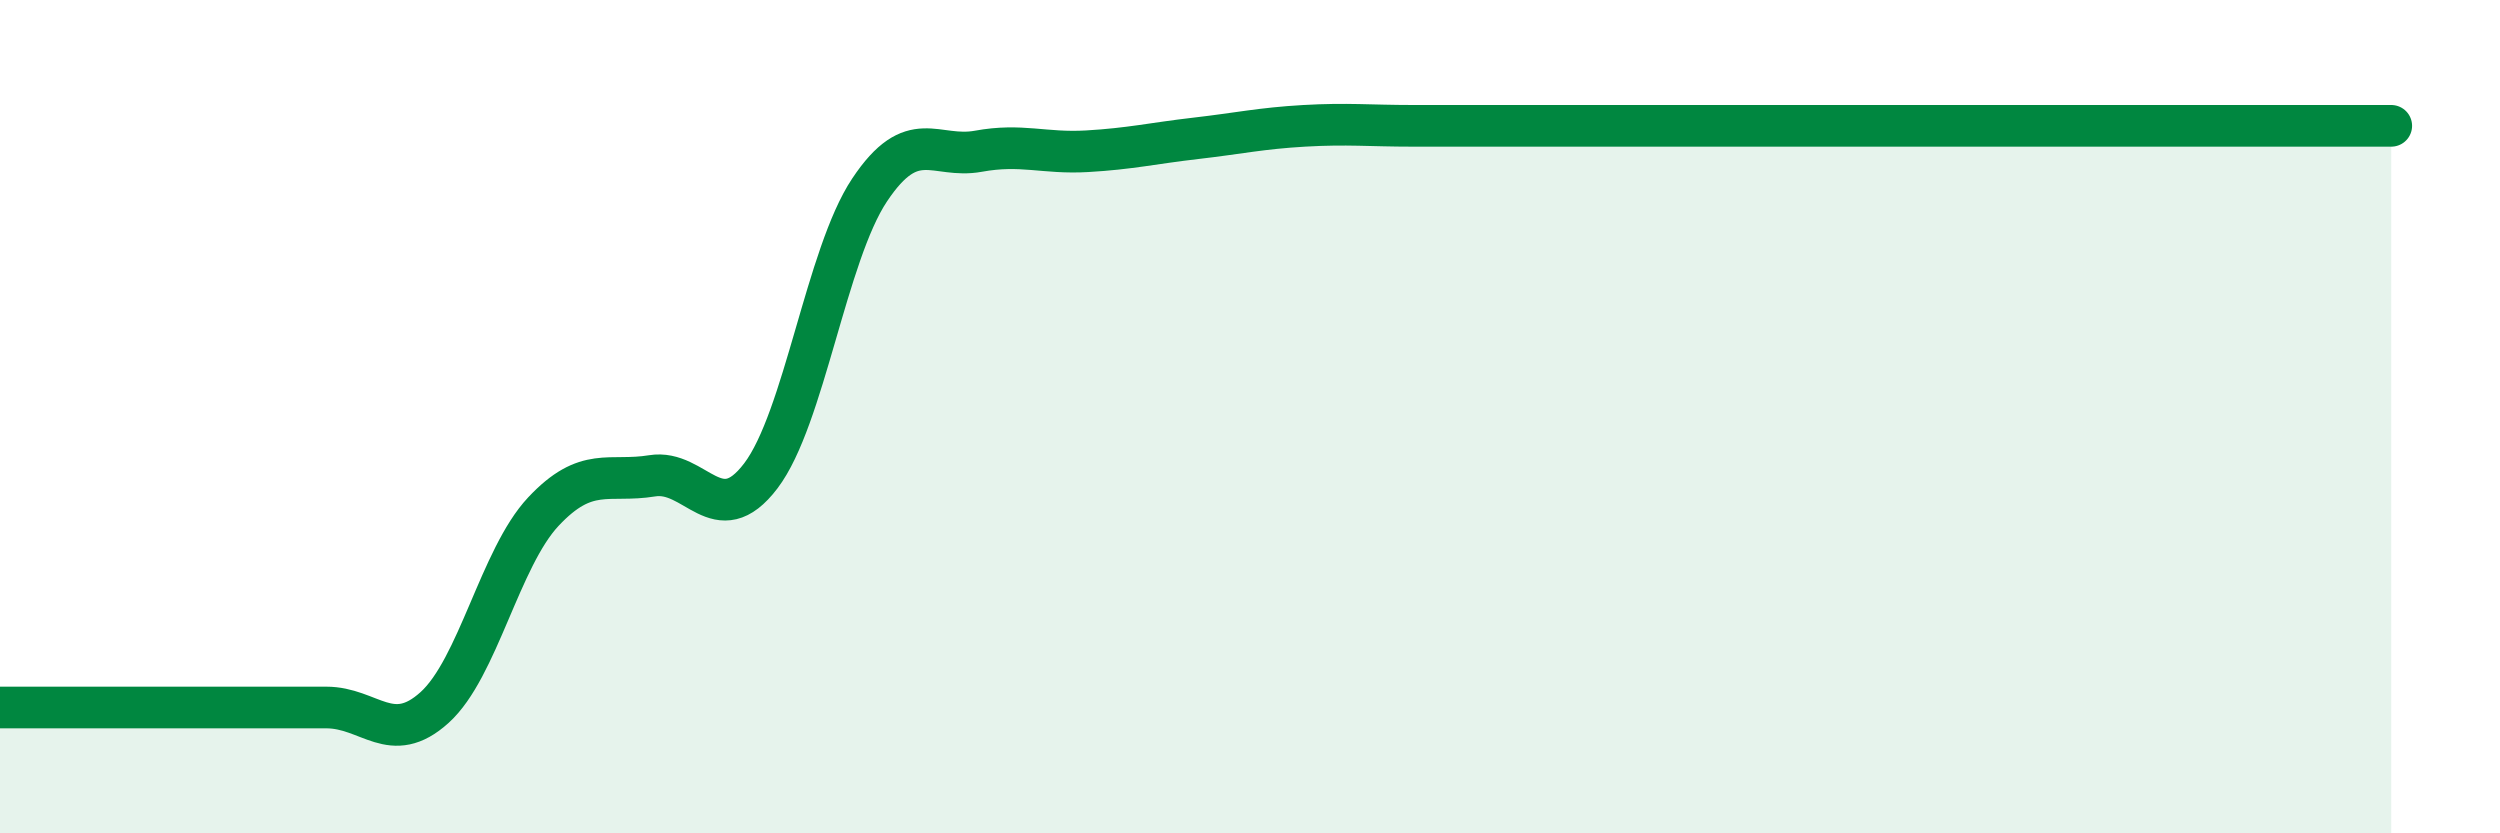 
    <svg width="60" height="20" viewBox="0 0 60 20" xmlns="http://www.w3.org/2000/svg">
      <path
        d="M 0,16.98 C 0.52,16.98 1.57,16.98 2.61,16.98 C 3.65,16.98 4.18,16.98 5.22,16.98 C 6.26,16.98 6.79,16.98 7.83,16.98 C 8.87,16.98 9.39,17.92 10.43,16.98 C 11.47,16.04 12,13.39 13.04,12.28 C 14.08,11.17 14.61,11.59 15.65,11.42 C 16.69,11.25 17.22,12.79 18.26,11.42 C 19.3,10.05 19.83,6.12 20.87,4.56 C 21.91,3 22.44,3.82 23.48,3.63 C 24.52,3.44 25.05,3.69 26.09,3.63 C 27.13,3.57 27.66,3.44 28.7,3.32 C 29.74,3.2 30.26,3.08 31.3,3.02 C 32.34,2.96 32.87,3.02 33.91,3.02 C 34.95,3.02 35.48,3.02 36.52,3.02 C 37.56,3.02 38.09,3.02 39.13,3.02 C 40.17,3.02 40.7,3.02 41.74,3.02 C 42.78,3.02 43.31,3.02 44.35,3.02 C 45.39,3.02 45.92,3.02 46.96,3.02 C 48,3.02 48.53,3.02 49.57,3.02 C 50.61,3.02 51.13,3.02 52.17,3.02 C 53.21,3.02 53.74,3.02 54.78,3.02 C 55.82,3.02 56.87,3.02 57.39,3.02L57.39 20L0 20Z"
        fill="#008740"
        opacity="0.1"
        stroke-linecap="round"
        stroke-linejoin="round"
      />
      <path
        d="M 0,16.98 C 0.52,16.98 1.57,16.98 2.61,16.98 C 3.65,16.98 4.18,16.98 5.22,16.98 C 6.26,16.98 6.79,16.98 7.83,16.98 C 8.87,16.98 9.39,17.92 10.43,16.98 C 11.47,16.04 12,13.39 13.04,12.28 C 14.08,11.17 14.61,11.59 15.65,11.42 C 16.69,11.25 17.22,12.79 18.26,11.42 C 19.3,10.05 19.83,6.12 20.87,4.56 C 21.91,3 22.44,3.82 23.48,3.63 C 24.52,3.44 25.05,3.69 26.09,3.63 C 27.13,3.57 27.66,3.44 28.7,3.32 C 29.74,3.2 30.26,3.08 31.3,3.02 C 32.34,2.96 32.87,3.02 33.91,3.02 C 34.95,3.02 35.48,3.02 36.52,3.02 C 37.56,3.02 38.09,3.02 39.13,3.02 C 40.17,3.02 40.7,3.02 41.74,3.02 C 42.78,3.02 43.31,3.02 44.35,3.02 C 45.39,3.02 45.92,3.02 46.96,3.02 C 48,3.02 48.53,3.02 49.57,3.02 C 50.61,3.02 51.13,3.02 52.17,3.02 C 53.21,3.02 53.74,3.02 54.78,3.02 C 55.82,3.02 56.87,3.02 57.39,3.02"
        stroke="#008740"
        stroke-width="1"
        fill="none"
        stroke-linecap="round"
        stroke-linejoin="round"
      />
    </svg>
  